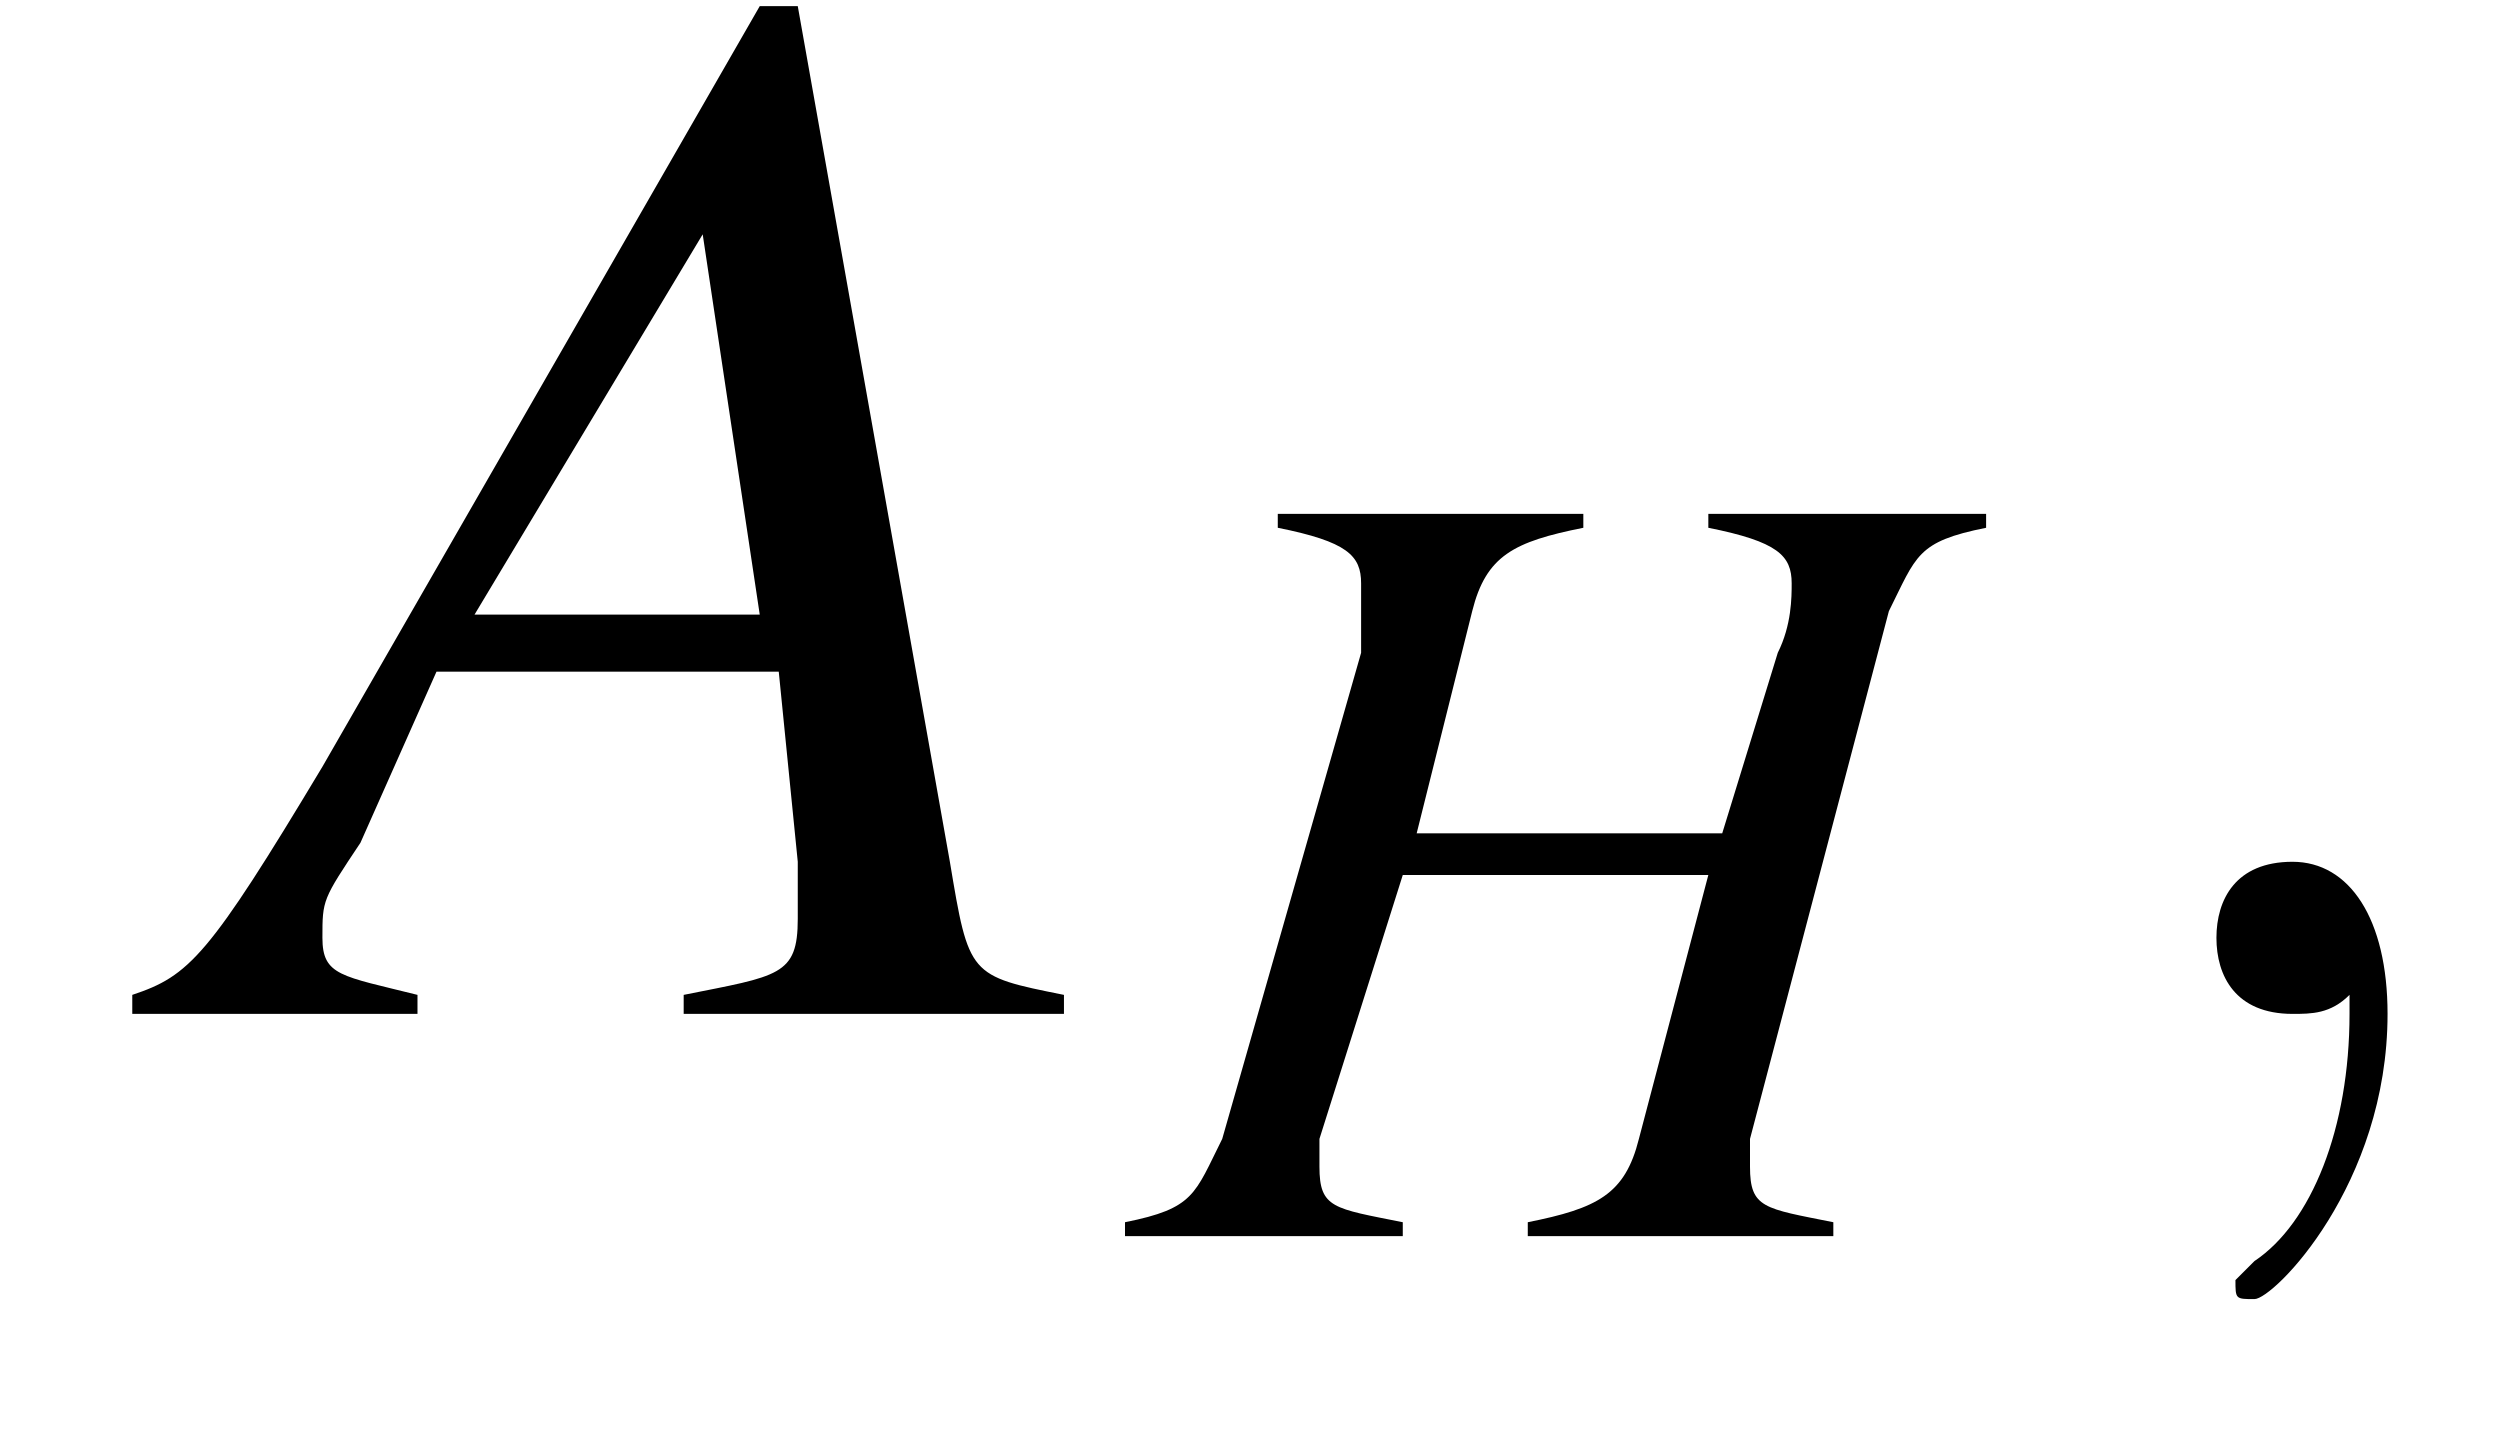 <?xml version='1.0' encoding='UTF-8'?>
<!---3.0-->
<svg height='10.4pt' version='1.1' viewBox='227.6 75.0 18.0 10.4' width='18.0pt' xmlns='http://www.w3.org/2000/svg' xmlns:xlink='http://www.w3.org/1999/xlink'>
<defs>
<path d='M7.2 -2.5C7.3 -2.5 7.5 -2.5 7.5 -2.7S7.3 -2.9 7.2 -2.9H1.3C1.1 -2.9 0.9 -2.9 0.9 -2.7S1.1 -2.5 1.3 -2.5H7.2Z' id='g1-0'/>
<use id='g11-59' transform='scale(1.369)' xlink:href='#g7-59'/>
<use id='g12-65' transform='scale(1.369)' xlink:href='#g8-65'/>
<path d='M4.5 -0.1C4 -0.2 4 -0.2 3.9 -0.8L3.1 -5.3H2.9L0.6 -1.3C0 -0.3 -0.1 -0.2 -0.4 -0.1V0H1.1V-0.1C0.7 -0.2 0.6 -0.2 0.6 -0.4C0.6 -0.6 0.6 -0.6 0.8 -0.9L1.2 -1.8H3L3.1 -0.8C3.1 -0.7 3.1 -0.6 3.1 -0.5C3.1 -0.2 3 -0.2 2.5 -0.1V0H4.5V-0.1ZM1.4 -2.1L2.6 -4.1L2.9 -2.1H1.4Z' id='g8-65'/>
<path d='M6.1 -5.2H4.1V-5.1C4.6 -5 4.7 -4.9 4.7 -4.7C4.7 -4.6 4.7 -4.4 4.6 -4.2L4.2 -2.9H2L2.4 -4.5C2.5 -4.9 2.7 -5 3.2 -5.1V-5.2H1V-5.1C1.5 -5 1.6 -4.9 1.6 -4.7C1.6 -4.6 1.6 -4.4 1.6 -4.2L0.6 -0.7C0.4 -0.3 0.4 -0.2 -0.1 -0.1V0H1.9V-0.1C1.4 -0.2 1.3 -0.2 1.3 -0.5C1.3 -0.5 1.3 -0.6 1.3 -0.7L1.9 -2.6H4.1L3.6 -0.7C3.5 -0.3 3.3 -0.2 2.8 -0.1V0H5V-0.1C4.5 -0.2 4.4 -0.2 4.4 -0.5C4.4 -0.5 4.4 -0.6 4.4 -0.7L5.4 -4.5C5.6 -4.9 5.6 -5 6.1 -5.1V-5.2Z' id='g8-72'/>
<path d='M1.6 0C1.6 -0.5 1.4 -0.8 1.1 -0.8C0.8 -0.8 0.7 -0.6 0.7 -0.4C0.7 -0.2 0.8 0 1.1 0C1.2 0 1.3 0 1.4 -0.1C1.4 -0.1 1.4 -0.1 1.4 -0.1S1.4 -0.1 1.4 0C1.4 0.6 1.2 1.1 0.9 1.3C0.8 1.4 0.8 1.4 0.8 1.4C0.8 1.5 0.8 1.5 0.9 1.5C1 1.5 1.6 0.9 1.6 0Z' id='g7-59'/>
</defs>
<g id='page1'>

<use x='229.1' xlink:href='#g12-65' y='82.3'/>
<use x='235.8' xlink:href='#g8-72' y='83.9'/>
<use x='242.6' xlink:href='#g11-59' y='82.3'/>
</g>
</svg>